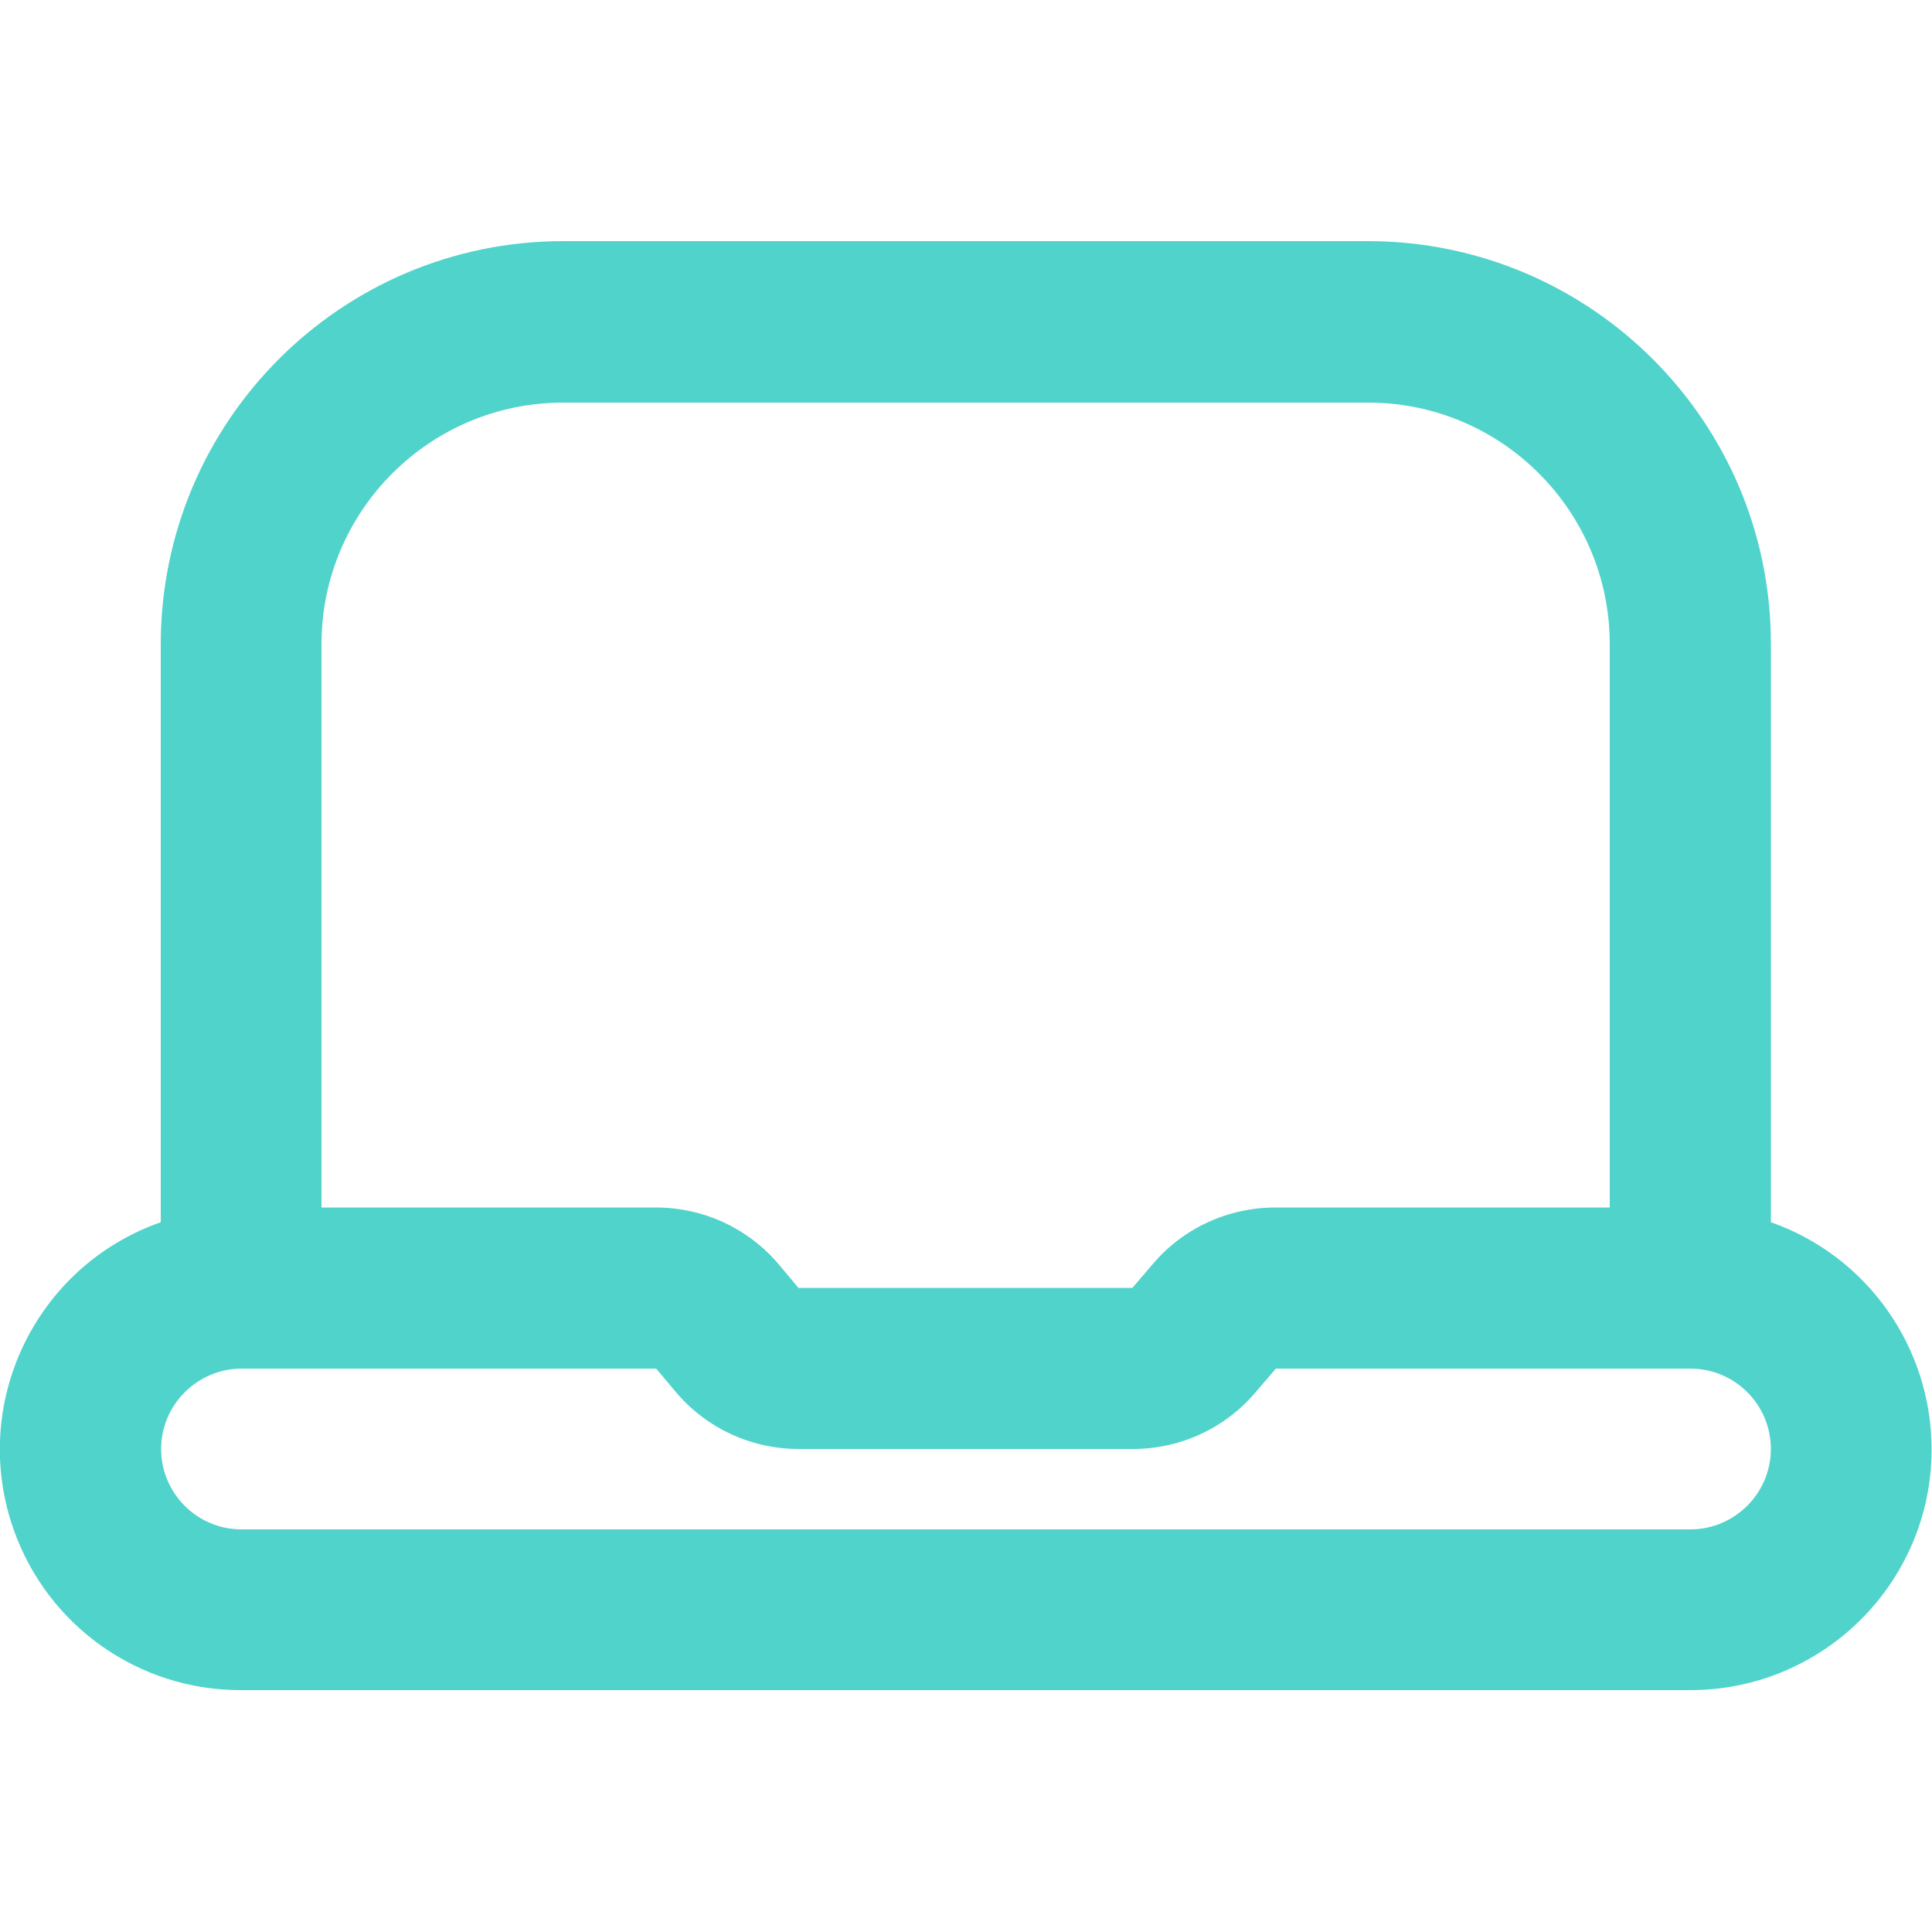 <?xml version="1.0" encoding="UTF-8"?>
<svg id="Outline" xmlns="http://www.w3.org/2000/svg" version="1.1" viewBox="0 0 512 512">
  <defs>
    <style>
      .cls-1 {
        fill: #50d3cb;
        stroke-width: 0px;
      }
    </style>
  </defs>
  <path class="cls-1" d="M469.3,323.9v-153.3c0-58.9-47.8-106.6-106.7-106.7h-213.3c-58.9,0-106.6,47.8-106.7,106.7v153.3c-33.3,11.7-50.7,48.2-39,81.4,9,25.6,33.2,42.7,60.3,42.6h384c35.3,0,63.9-28.5,64-63.7,0-27.1-17-51.3-42.6-60.3ZM149.3,106.7h213.3c35.3,0,64,28.7,64,64v149.3h-88.6c-12.6,0-24.5,5.5-32.6,15.1l-5.3,6.2h-88.5l-5.2-6.2c-8.1-9.6-20-15.1-32.6-15.1h-88.6v-149.3c0-35.3,28.7-64,64-64ZM448,405.3H64c-11.8,0-21.3-9.6-21.3-21.3s9.6-21.3,21.3-21.3h109.9l5.2,6.2c8.1,9.6,20,15.1,32.6,15.1h88.5c12.6,0,24.5-5.5,32.6-15.1l5.3-6.2h109.9c11.8,0,21.3,9.6,21.3,21.3s-9.6,21.3-21.3,21.3Z"/>
</svg>